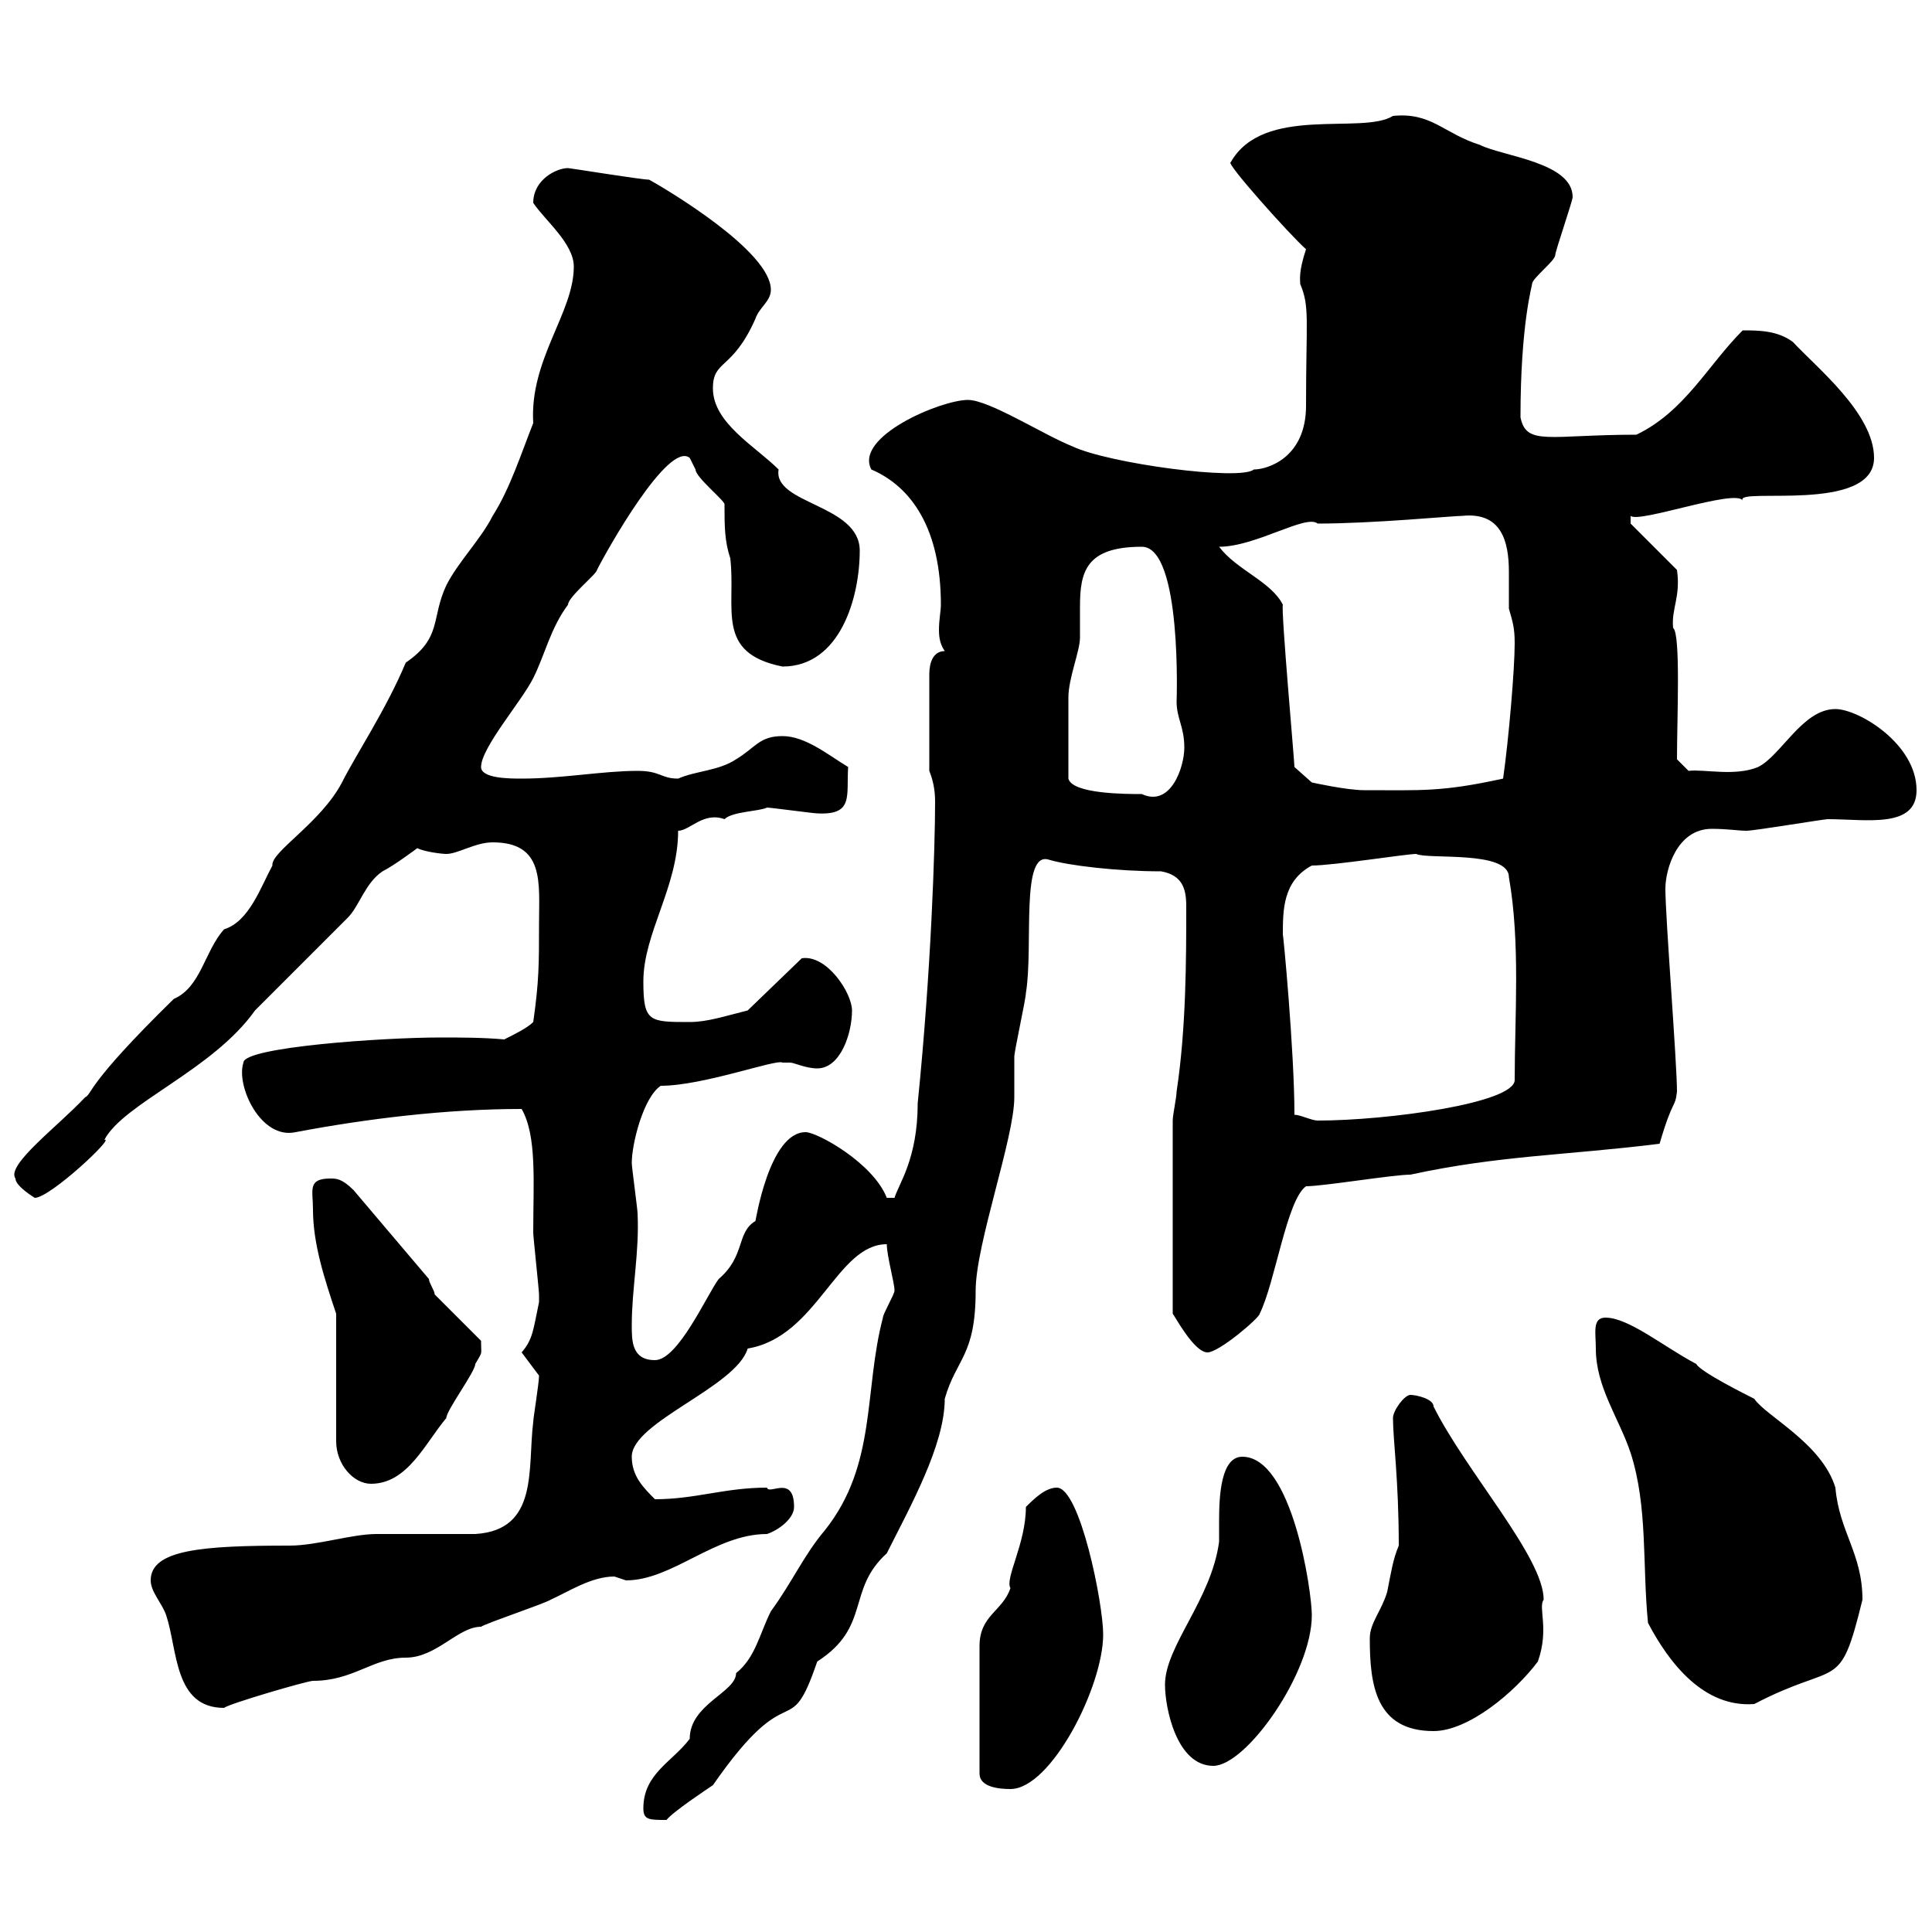 <svg xmlns="http://www.w3.org/2000/svg" xmlns:xlink="http://www.w3.org/1999/xlink" width="300" height="300"><path d="M99.90 280.80C99.90 282.60 100.80 282.60 103.50 282.60C104.40 281.40 109.80 277.80 110.70 277.20C123 259.50 122.40 271.20 126.90 258C135.30 252.60 131.40 246.90 137.70 241.20C141.30 234 146.70 224.40 146.70 217.20C148.50 210.90 151.50 210.60 151.50 200.40C151.50 193.20 157.50 176.70 157.50 170.40C157.50 169.50 157.50 165 157.50 164.10C157.50 163.20 159.30 155.10 159.30 154.20C160.50 147 158.40 132 162.90 133.50C165.90 134.40 173.40 135.30 180.30 135.30C183.60 135.90 184.20 138 184.20 140.70C184.20 148.80 184.20 159.60 182.70 169.50C182.70 170.40 182.10 173.10 182.10 174L182.10 204C182.40 204.30 185.40 210 187.50 210C189.30 210 195.60 204.60 195.60 204C198 199.20 199.80 186.30 202.80 184.20C205.50 184.20 216.30 182.40 219 182.40C232.80 179.40 243.30 179.40 257.70 177.60C259.80 170.40 260.10 172.20 260.40 169.50C260.40 165 258.60 142.50 258.60 138C258.60 135 260.40 128.70 265.80 128.70C268.20 128.70 270 129 271.20 129C272.40 129 283.20 127.20 283.80 127.20C289.80 127.20 297.60 128.70 297.60 122.70C297.60 115.50 288.60 110.10 285 110.10C279.90 110.10 276.60 117.30 273 119.10C269.40 120.60 264.60 119.40 262.20 119.70L260.40 117.90C260.40 111.60 261 98.40 259.80 97.50C259.50 94.50 261 92.70 260.40 88.50L253.20 81.30L253.20 80.10C254.40 81.30 269.40 75.90 270.60 77.70C269.40 75.60 291 79.80 291 71.10C291 64.20 282 57 278.40 53.10C276 51.30 273 51.30 270.60 51.30C265.20 56.70 261.60 63.90 254.10 67.50C240.60 67.50 237 69.30 236.10 64.80C236.10 50.40 237.90 44.40 237.90 44.10C237.90 43.20 241.50 40.50 241.50 39.60C241.50 39 244.20 31.20 244.20 30.60C244.20 25.20 233.40 24.30 229.80 22.50C224.10 20.70 222.30 17.40 216.30 18C211.50 21 196.20 16.20 191.10 25.20C190.20 25.20 200.40 36.60 202.80 38.70C201.60 42.30 201.90 43.50 201.90 44.10C203.40 47.70 202.80 49.50 202.80 63C202.80 71.10 196.80 72.90 194.70 72.90C192.60 74.70 172.20 72 166.50 69.30C162 67.50 153.60 62.10 150.30 62.10C146.10 62.10 132.60 67.80 135.30 72.90C141.60 75.60 146.10 82.20 146.10 93.90C146.10 94.80 145.80 96.30 145.80 97.80C145.80 99.30 146.10 100.20 146.70 101.10C144.90 101.10 144.30 102.90 144.30 104.70L144.30 119.70C144.90 121.20 145.20 122.70 145.20 124.50C145.20 131.40 144.60 150.60 142.50 171.30C142.50 180 139.50 183.90 138.90 186L137.70 186C135.60 180.60 126.90 175.80 125.10 175.80C119.40 175.80 117.30 189.90 117.30 189.60C114.30 191.40 115.80 195 111.60 198.60C109.80 201 105.30 211.20 101.70 211.20C98.10 211.20 98.10 208.20 98.10 205.80C98.10 200.10 99.30 194.40 99 188.40C99 187.80 98.10 181.20 98.10 180.60C98.10 177.60 99.90 170.40 102.60 168.60C109.20 168.60 120.60 164.40 121.50 165C121.50 165 121.50 165 122.70 165C123.30 165 125.10 165.90 126.90 165.90C130.50 165.90 132.30 160.50 132.30 156.90C132.30 154.20 128.40 148.20 124.50 148.80L116.10 156.90C112.50 157.80 109.80 158.70 107.10 158.70C100.80 158.70 99.90 158.70 99.90 152.40C99.90 144.90 105.30 137.70 105.30 129C107.10 129 109.20 126 112.50 127.20C113.70 126 117.90 126 119.10 125.40C119.70 125.40 126.30 126.30 126.90 126.30C132.60 126.60 131.40 123.60 131.70 119.10C128.70 117.30 125.10 114.30 121.50 114.30C117.90 114.30 117.30 116.10 114.30 117.90C111.60 119.70 108 119.70 105.30 120.90C102.60 120.90 102.60 119.70 99 119.70C93.60 119.70 87.30 120.90 81 120.90C79.20 120.90 74.70 120.90 74.70 119.10C74.70 116.10 81 108.90 82.80 105.30C84.60 101.70 85.50 97.50 88.20 93.90C88.20 92.70 92.70 89.10 92.70 88.50C94.20 85.50 103.80 68.40 107.10 71.10C107.10 71.10 108 72.90 108 72.90C108 74.10 112.50 77.70 112.50 78.30C112.50 81.60 112.50 84 113.40 86.70C114.30 94.50 111 101.40 121.50 103.50C130.50 103.50 133.50 92.70 133.50 85.50C133.50 78.30 120 78.30 120.90 72.90C117.30 69.30 110.70 65.70 110.70 60.30C110.70 55.80 113.70 57.60 117.30 49.50C117.90 47.70 119.70 46.80 119.70 45C119.70 39 103.50 29.40 100.80 27.90C99.60 27.90 88.50 26.10 88.20 26.10C86.40 26.10 82.80 27.90 82.80 31.50C84.60 34.20 89.10 37.80 89.10 41.40C89.10 48.60 82.20 55.80 82.80 65.70C81 70.20 79.20 75.90 76.50 80.10C74.70 83.70 71.10 87.30 69.30 90.90C66.90 96 68.70 99 63 102.90C60 110.10 55.20 117.30 53.10 121.50C49.80 127.80 42 132.30 42.30 134.40C40.50 137.70 38.70 143.10 34.80 144.30C31.80 147.60 31.20 153.30 27 155.10C13.20 168.60 14.40 169.80 13.20 170.40C9 174.90 0.90 180.90 2.40 183C2.40 184.20 5.40 186 5.40 186C7.80 186 18 176.40 16.20 177C19.20 171.30 33 166.20 39.60 156.90C41.40 155.10 52.20 144.30 54 142.50C55.80 140.70 56.70 137.10 59.40 135.30C61.20 134.40 64.80 131.70 64.80 131.70C66 132.30 68.70 132.60 69.30 132.60C71.10 132.60 73.80 130.80 76.50 130.80C84.60 130.80 83.70 137.10 83.70 143.40C83.70 149.70 83.70 152.40 82.80 158.70C81.90 159.60 80.10 160.50 78.30 161.40C75 161.10 71.40 161.10 68.40 161.10C59.40 161.10 37.80 162.60 37.80 165C36.60 168.60 40.50 177 45.90 175.80C57 173.70 69.30 172.20 81 172.20C83.40 176.40 82.80 183.60 82.80 191.40C82.80 192 83.70 200.40 83.70 201C83.70 201 83.70 201 83.70 202.20C82.80 206.40 82.80 207.90 81 210C81 210 83.70 213.60 83.70 213.60C83.70 214.80 82.80 220.20 82.80 220.80C81.90 228 83.70 237.60 73.80 238.20C72 238.20 60.30 238.20 58.50 238.20C54.60 238.20 49.20 240 45 240C31.50 240 23.40 240.60 23.40 245.40C23.40 247.20 25.20 249 25.80 250.80C27.60 256.20 27 265.20 34.80 265.20C35.40 264.60 47.70 261 48.60 261C54.90 261 57.90 257.40 63 257.40C67.80 257.40 71.10 252.60 74.70 252.60C75.60 252 84.60 249 85.50 248.40C88.20 247.20 91.80 244.80 95.40 244.80C95.40 244.80 97.20 245.40 97.20 245.40C104.40 245.40 111 238.20 119.10 238.20C120.90 237.60 123.30 235.80 123.30 234C123.30 228.90 119.40 232.20 119.10 231C112.50 231 108 232.80 101.70 232.80C99.90 231 98.10 229.20 98.10 226.20C98.10 220.80 114.30 215.40 116.10 209.40C126.90 207.60 129.90 193.20 137.70 193.20C137.70 195 138.90 199.20 138.90 200.40C138.90 201 137.10 204 137.10 204.60C134.10 216 136.20 227.40 128.10 237.60C124.80 241.50 123 245.70 119.70 250.20C117.90 253.80 117.30 257.40 114.30 259.80C114.30 262.80 107.10 264.60 107.10 270C104.40 273.60 99.90 275.40 99.90 280.80ZM159.30 234C159.30 239.70 156 245.10 156.90 246.60C155.70 250.20 152.10 250.80 152.10 255.60L152.10 275.40C152.10 277.50 155.10 277.80 156.90 277.80C163.20 277.80 171.30 261.90 171.30 253.80C171.30 249 167.70 231 164.10 231C162.30 231 160.50 232.80 159.30 234ZM180.90 261.60C180.90 265.20 182.70 274.20 188.40 274.20C193.50 274.20 203.70 259.80 203.70 250.80C203.70 247.20 200.70 226.20 192.90 226.20C189.60 226.20 189.30 232.20 189.30 236.10C189.30 237.60 189.30 238.50 189.30 239.40C188.10 248.40 180.90 255.60 180.90 261.60ZM212.70 254.40C212.70 261.60 213.60 268.80 222.60 268.80C228 268.80 235.20 262.80 238.80 258C240.60 252.90 238.80 249.60 239.70 248.40C239.70 241.80 227.70 228.60 222.60 218.40C222.60 217.20 219.90 216.60 219 216.60C218.10 216.60 216.30 219 216.30 220.20C216.30 223.50 217.20 229.80 217.20 240C216.30 242.10 216 244.20 215.40 247.20C214.50 250.20 212.70 252 212.70 254.40ZM255.90 252C259.20 258.30 264.60 265.20 272.40 264.60C285.60 257.70 285.60 263.10 289.20 248.40C289.20 241.20 285.60 237.90 285 231C282.90 224.10 274.20 219.90 272.40 217.20C271.20 216.60 264 213 263.40 211.80C258.30 209.10 252.90 204.60 249.30 204.60C247.20 204.60 247.80 207 247.80 209.40C247.80 215.40 251.40 220.20 253.20 225.60C255.90 234 255 243 255.90 252ZM52.20 204L52.20 223.80C52.20 227.40 54.90 230.40 57.60 230.40C63.30 230.40 66 224.10 69.30 220.20C69.30 219 73.80 213 73.80 211.80C75 209.70 74.70 210.60 74.70 208.20L67.50 201C67.50 200.40 66.60 199.20 66.60 198.60L54.90 184.80C53.10 183 52.20 183 51.30 183C47.70 183 48.60 184.80 48.60 187.80C48.60 193.20 50.40 198.60 52.20 204ZM201 173.10C201 163.20 199.20 144.30 199.20 145.20C199.20 141.30 199.20 136.80 203.70 134.40C207 134.40 218.40 132.60 219.90 132.60C221.70 133.50 234.30 132 234.30 136.20C236.10 146.40 235.20 157.80 235.20 167.70C235.20 171.30 215.40 174 204.60 174C203.70 174 201.90 173.10 201 173.10ZM165.90 120.90C165.90 116.40 165.90 110.40 165.90 108.30C165.90 105.30 167.70 101.10 167.70 99C167.70 97.20 167.70 95.70 167.70 94.20C167.70 88.80 168.60 84.90 177.30 84.90C183.60 84.90 182.70 109.20 182.70 108.90C182.70 111.60 183.90 112.80 183.90 116.10C183.90 119.10 181.80 125.40 177.30 123.30C174.90 123.30 166.50 123.30 165.90 120.90ZM189.30 84.90C195 84.90 202.80 79.80 204.60 81.30C213.30 81.30 225.60 80.10 227.10 80.10C233.10 79.50 234.30 84 234.30 88.80C234.30 90.90 234.30 93 234.30 94.50C234.90 96.60 235.20 97.50 235.20 99.90C235.20 103.80 234.30 114.60 233.40 120.90C223.80 123 220.80 122.70 211.80 122.70C209.10 122.70 203.70 121.50 203.70 121.50L201 119.10C201 118.20 198.90 94.80 199.20 93.90C197.40 90.30 192 88.50 189.30 84.90Z"/></svg>